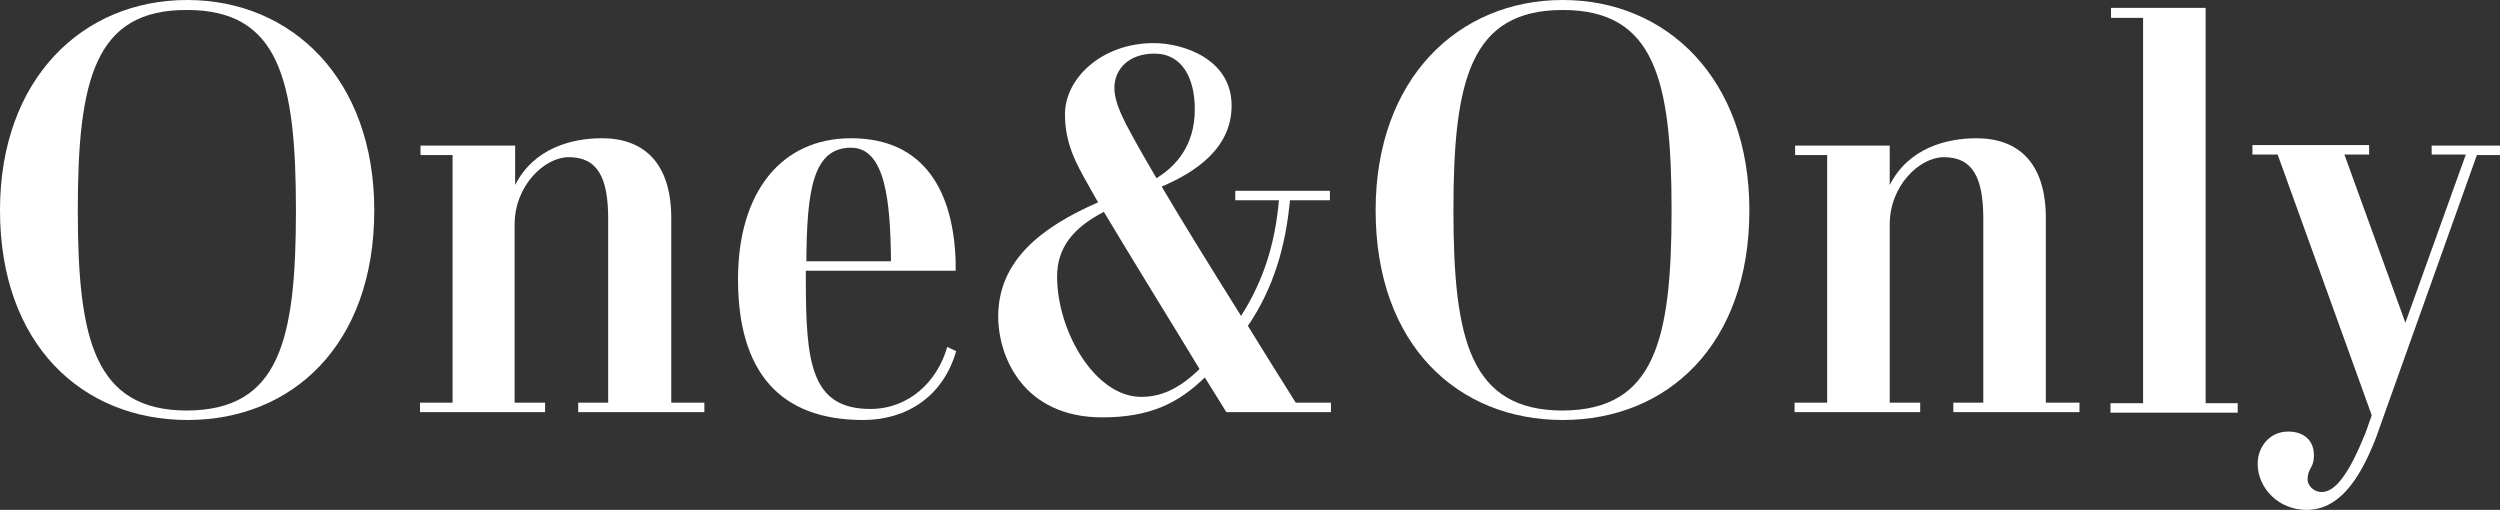 <?xml version="1.0" encoding="utf-8"?>
<!-- Generator: Adobe Illustrator 23.1.1, SVG Export Plug-In . SVG Version: 6.00 Build 0)  -->
<svg version="1.1" id="レイヤー_1" xmlns="http://www.w3.org/2000/svg" xmlns:xlink="http://www.w3.org/1999/xlink" x="0px"
	 y="0px" viewBox="0 0 475.6 97" style="enable-background:new 0 0 475.6 97;" xml:space="preserve">
<rect x="0" y="0" width="475.6" height="97" fill="#333333" stroke="none"/>
<style type="text/css">
	.st0{fill:#FFFFFF;}
</style>
<g>
	<path class="st0" d="M71.2,40c0,25.7-15.7,39.9-35.5,39.9C15.7,79.9,0,65.6,0,40C0,15,15.7,0,35.6,0C55.5,0,71.2,15,71.2,40z
		 M56.3,40c0-24.8-3.2-38.1-20.7-38.1C18,1.8,14.8,15.2,14.8,40c0,12.3,0.8,21.9,3.8,28.3c3,6.4,8.2,9.8,17,9.8
		C53.2,78,56.3,64.7,56.3,40z"/>
	<path class="st0" d="M127.6,76.6h6.4v1.8h-24v-1.8h5.7v-35c0-7.8-2-11.7-7.5-11.7c-4.6,0-10.3,5.4-10.3,12.8v33.9h5.8v1.8H79.9
		v-1.8h6.2V29.5H80v-1.8h18v7.5c3.6-7.1,10.9-8.9,16.5-8.9c7.9,0,13.2,4.6,13.2,15.2V76.6z"/>
	<path class="st0" d="M180.2,66l1.7,0.8c-2.5,8.7-9.5,13.1-17.7,13.1c-15.8,0-23.8-9.1-23.8-26.8c0-16.5,8.2-26.8,21.5-26.8
		c14.3,0,19.5,10.6,19.9,23.4v1.8h-28.5c0,0.5,0,1,0,1.5c0,15.9,0.9,24.8,12.3,24.8C172.8,77.8,178.3,72.7,180.2,66z M153.4,49.7
		h16.1c-0.1-11.2-1-21.6-7.6-21.6C154.6,28.1,153.5,36.3,153.4,49.7z"/>
	<path class="st0" d="M246.5,76.6h6.7v1.8h-19.9c0,0-1.6-2.6-4.1-6.6c-5.1,5-10.6,7.6-19.5,7.6c-15,0-19.8-11.5-19.8-19.2
		c0-10.6,8.2-17,19-21.7c-0.7-1.3-1.4-2.4-1.8-3.2c-2.4-4.2-4.5-8-4.5-13.6c0-6.7,6.9-13.5,16.9-13.5c5.4,0,14.8,2.9,14.8,11.9
		c0,8.2-7,12.7-13.3,15.4c3.9,6.6,8.4,13.9,15.1,24.6c4.4-6.9,6.5-14,7.2-22h-8.3v-1.8h18v1.8h-7.6c-0.8,8.7-3.1,16.7-8,23.9
		C240.1,66.4,243.1,71.2,246.5,76.6z M228.2,70.2c-5.2-8.6-13.5-22-18.2-29.9c-5.8,3-8.9,6.8-8.9,12.3c0,10.4,7.2,22.9,16,22.9
		C220.5,75.5,224,74.3,228.2,70.2z M212,16.7c0,2.2,1,4.5,2.2,6.9c1.9,3.6,3.8,6.9,5.8,10.3c3.6-2.2,7.3-6.1,7.3-13.1
		c0-5.8-2.3-10.6-7.7-10.6C214.7,10.2,212,13.2,212,16.7z"/>
	<path class="st0" d="M332.8,40c0,25.7-15.7,39.9-35.5,39.9c-19.9,0-35.6-14.2-35.6-39.9c0-25,15.7-40,35.6-40
		C317.1,0,332.8,15,332.8,40z M318,40c0-24.8-3.2-38.1-20.7-38.1c-17.6,0-20.8,13.4-20.8,38.1c0,12.3,0.8,21.9,3.8,28.3
		c3,6.4,8.2,9.8,17,9.8C314.8,78,318,64.7,318,40z"/>
	<path class="st0" d="M389.2,76.6h6.4v1.8h-24v-1.8h5.7v-35c0-7.8-2-11.7-7.5-11.7c-4.6,0-10.3,5.4-10.3,12.8v33.9h5.8v1.8h-23.9
		v-1.8h6.2V29.5h-6.1v-1.8h18v7.5c3.6-7.1,10.9-8.9,16.5-8.9c7.9,0,13.2,4.6,13.2,15.2V76.6z"/>
	<path class="st0" d="M419.6,76.7h6.1v1.8h-24.2v-1.8h6.2V3.4h-6.1V1.5h18V76.7z"/>
	<path class="st0" d="M462.6,27.7h13v1.8h-4.4L452,83.3c-3.3,8.5-7.3,13.7-13.2,13.7c-5.3,0-9.3-4.1-9.3-8.8c0-3.1,2.2-6.1,5.8-6.1
		c2.9,0,4.9,1.6,4.9,4.5c0,2.6-1.2,2.3-1.2,4.7c0,0.8,0.9,2.3,2.7,2.3c2.7,0,5.3-3.8,8.3-11.2l1.2-3.4l-17.9-49.6h-4.8v-1.8h22.2
		v1.8H446l11.6,32l11.5-32h-6.5V27.7z"/>
</g>
</svg>
